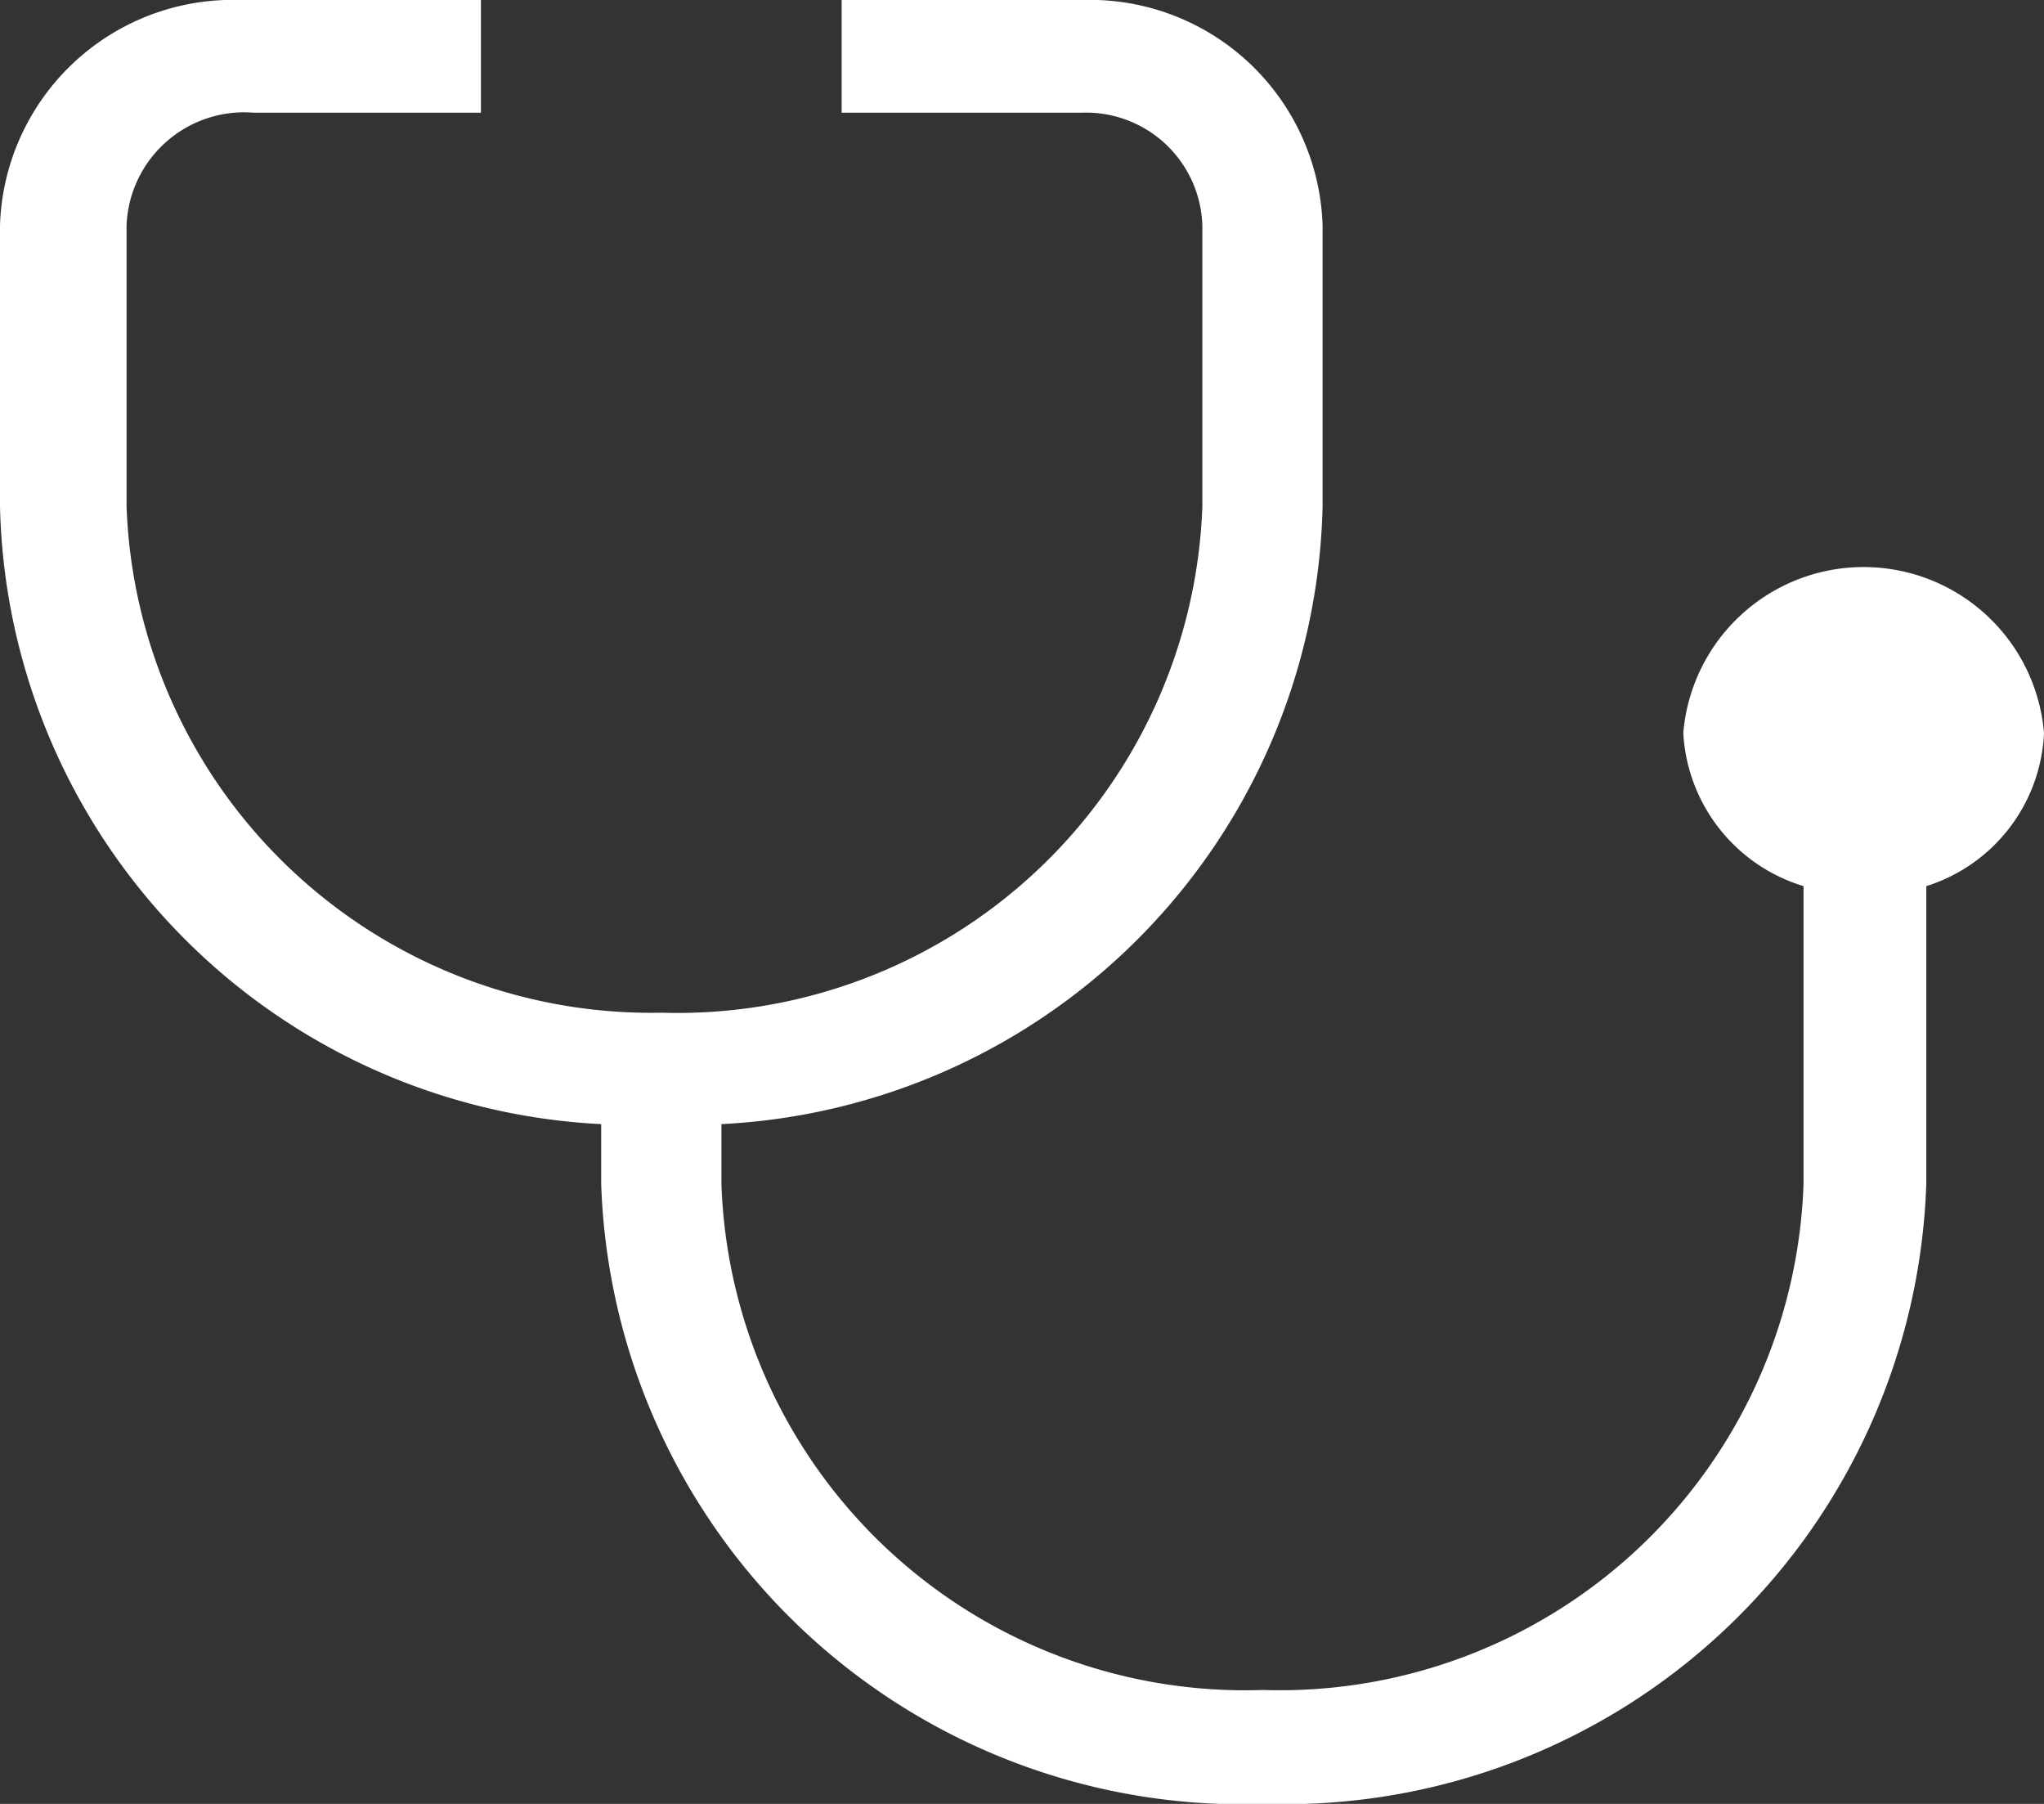 <?xml version="1.0" encoding="UTF-8"?> <svg xmlns="http://www.w3.org/2000/svg" viewBox="0 0 16.15 14.25"><rect x="0" y="0" width="16.15" height="14.25" fill="#333333" stroke="none"/><defs><style>.cls-1{fill:#fff;}</style></defs><title>examens</title><g id="Calque_2" data-name="Calque 2"><g id="Calque_1-2" data-name="Calque 1"><path class="cls-1" d="M16.15,5.79a1.43,1.43,0,0,0-2.85,0A1.34,1.34,0,0,0,14.25,7V9.35a4.14,4.14,0,0,1-4.27,4,4.14,4.14,0,0,1-4.28-4V8.88A5,5,0,0,0,10.45,4V1.78A1.84,1.84,0,0,0,8.55,0H6.65V.89h1.9a.92.92,0,0,1,.95.89V4A4.15,4.15,0,0,1,5.23,8,4.15,4.15,0,0,1,1,4V1.78a.93.93,0,0,1,1-.89H3.8V0H1.9A1.84,1.84,0,0,0,0,1.78V4A5,5,0,0,0,4.75,8.88v.47A5.07,5.07,0,0,0,10,14.25a5.07,5.07,0,0,0,5.22-4.9V7A1.33,1.33,0,0,0,16.15,5.79Z"></path></g></g></svg> 